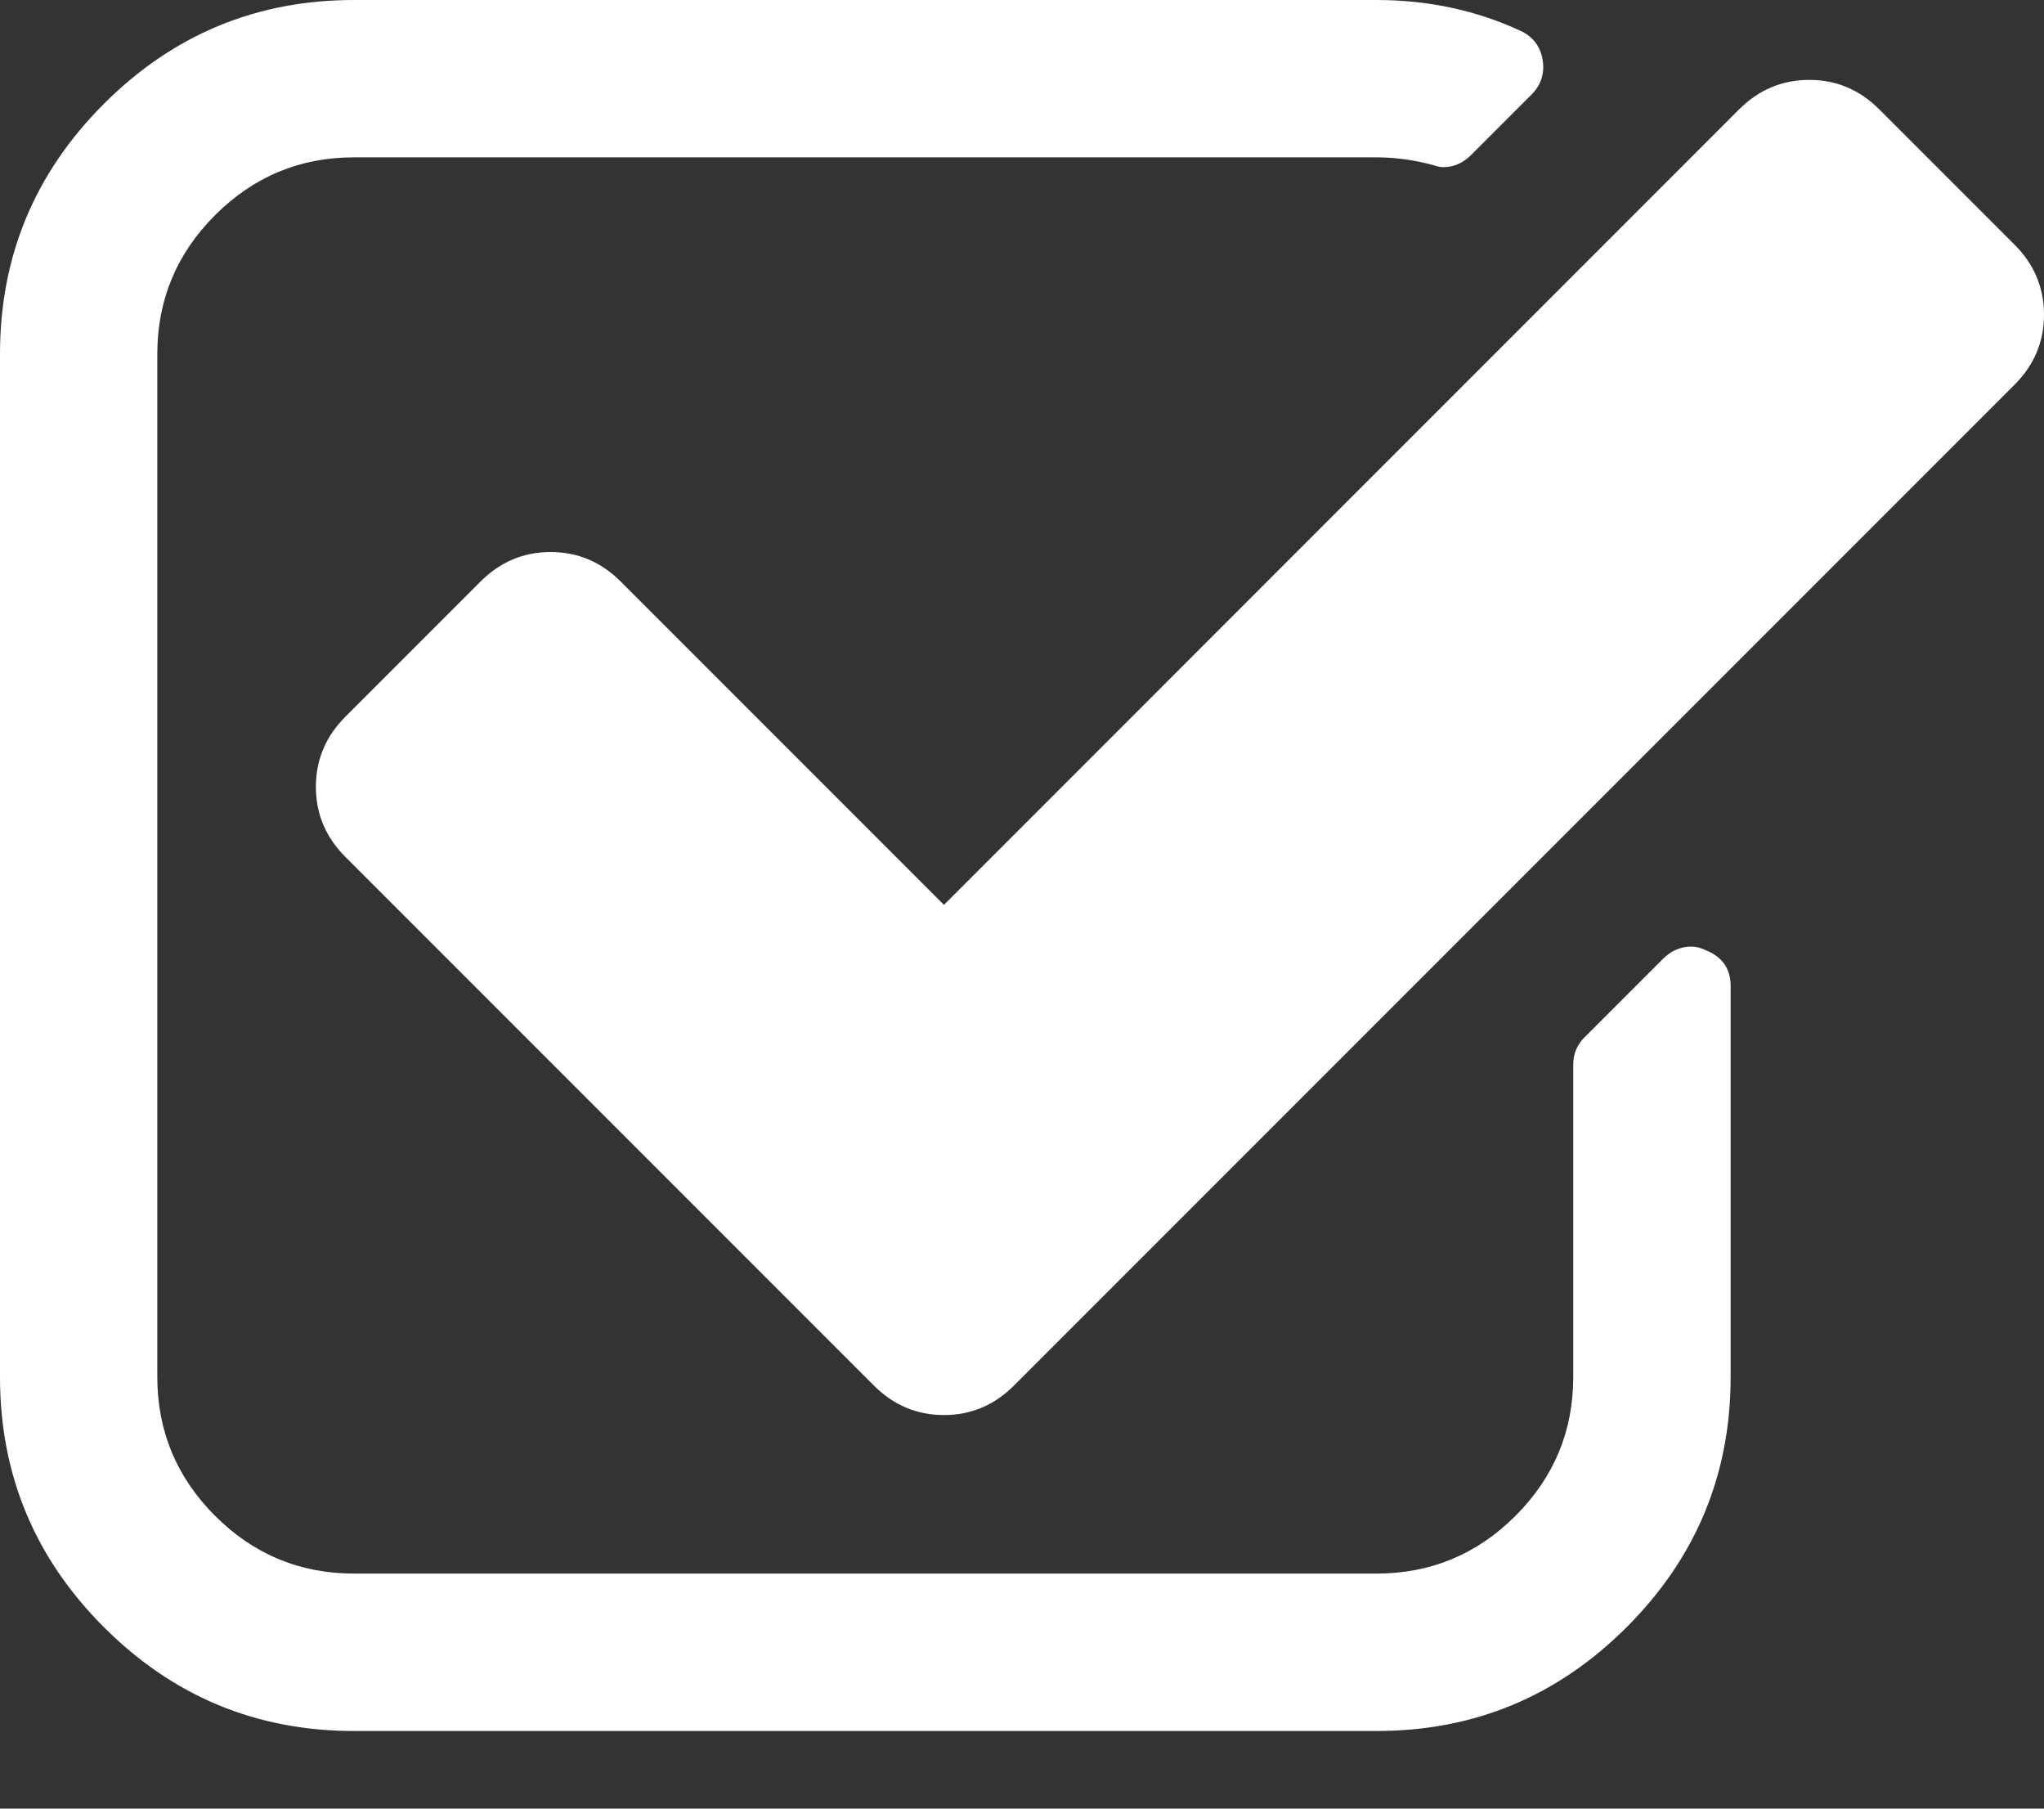 <svg width="26" height="23" viewBox="0 0 26 23" fill="none" xmlns="http://www.w3.org/2000/svg">
<rect x="0" y="0" width="26" height="23" fill="#333333" stroke="none"/>
<path d="M21.7 12.085C21.638 12.054 21.575 12.038 21.512 12.038C21.377 12.038 21.257 12.09 21.153 12.194L20.152 13.195C20.059 13.289 20.012 13.403 20.012 13.539V17.51C20.012 18.198 19.767 18.787 19.277 19.277C18.787 19.766 18.198 20.011 17.51 20.011H4.503C3.815 20.011 3.226 19.766 2.736 19.277C2.246 18.787 2.001 18.198 2.001 17.51V4.502C2.001 3.814 2.246 3.226 2.736 2.736C3.226 2.246 3.815 2.001 4.503 2.001H17.511C17.74 2.001 17.974 2.032 18.214 2.095C18.277 2.115 18.323 2.126 18.354 2.126C18.49 2.126 18.61 2.074 18.714 1.97L19.48 1.204C19.605 1.079 19.652 0.928 19.621 0.751C19.59 0.584 19.496 0.464 19.339 0.391C18.777 0.131 18.167 0 17.51 0H4.503C3.262 0 2.202 0.44 1.321 1.321C0.44 2.202 0 3.262 0 4.503V17.511C0 18.751 0.44 19.811 1.321 20.692C2.202 21.573 3.262 22.013 4.503 22.013H17.51C18.751 22.013 19.811 21.573 20.692 20.692C21.573 19.811 22.014 18.751 22.014 17.511V12.539C22.014 12.32 21.909 12.169 21.7 12.085Z" fill="white"/>
<path d="M25.625 3.111L23.905 1.391C23.655 1.141 23.358 1.016 23.014 1.016C22.67 1.016 22.372 1.141 22.122 1.391L12.007 11.507L7.895 7.395C7.645 7.145 7.348 7.02 7.004 7.02C6.66 7.02 6.363 7.145 6.113 7.395L4.393 9.115C4.143 9.365 4.018 9.662 4.018 10.006C4.018 10.35 4.143 10.647 4.393 10.897L11.116 17.62C11.366 17.87 11.663 17.995 12.007 17.995C12.351 17.995 12.648 17.87 12.898 17.62L25.625 4.893C25.875 4.643 26 4.346 26 4.002C26 3.658 25.875 3.361 25.625 3.111Z" fill="white"/>
</svg>
